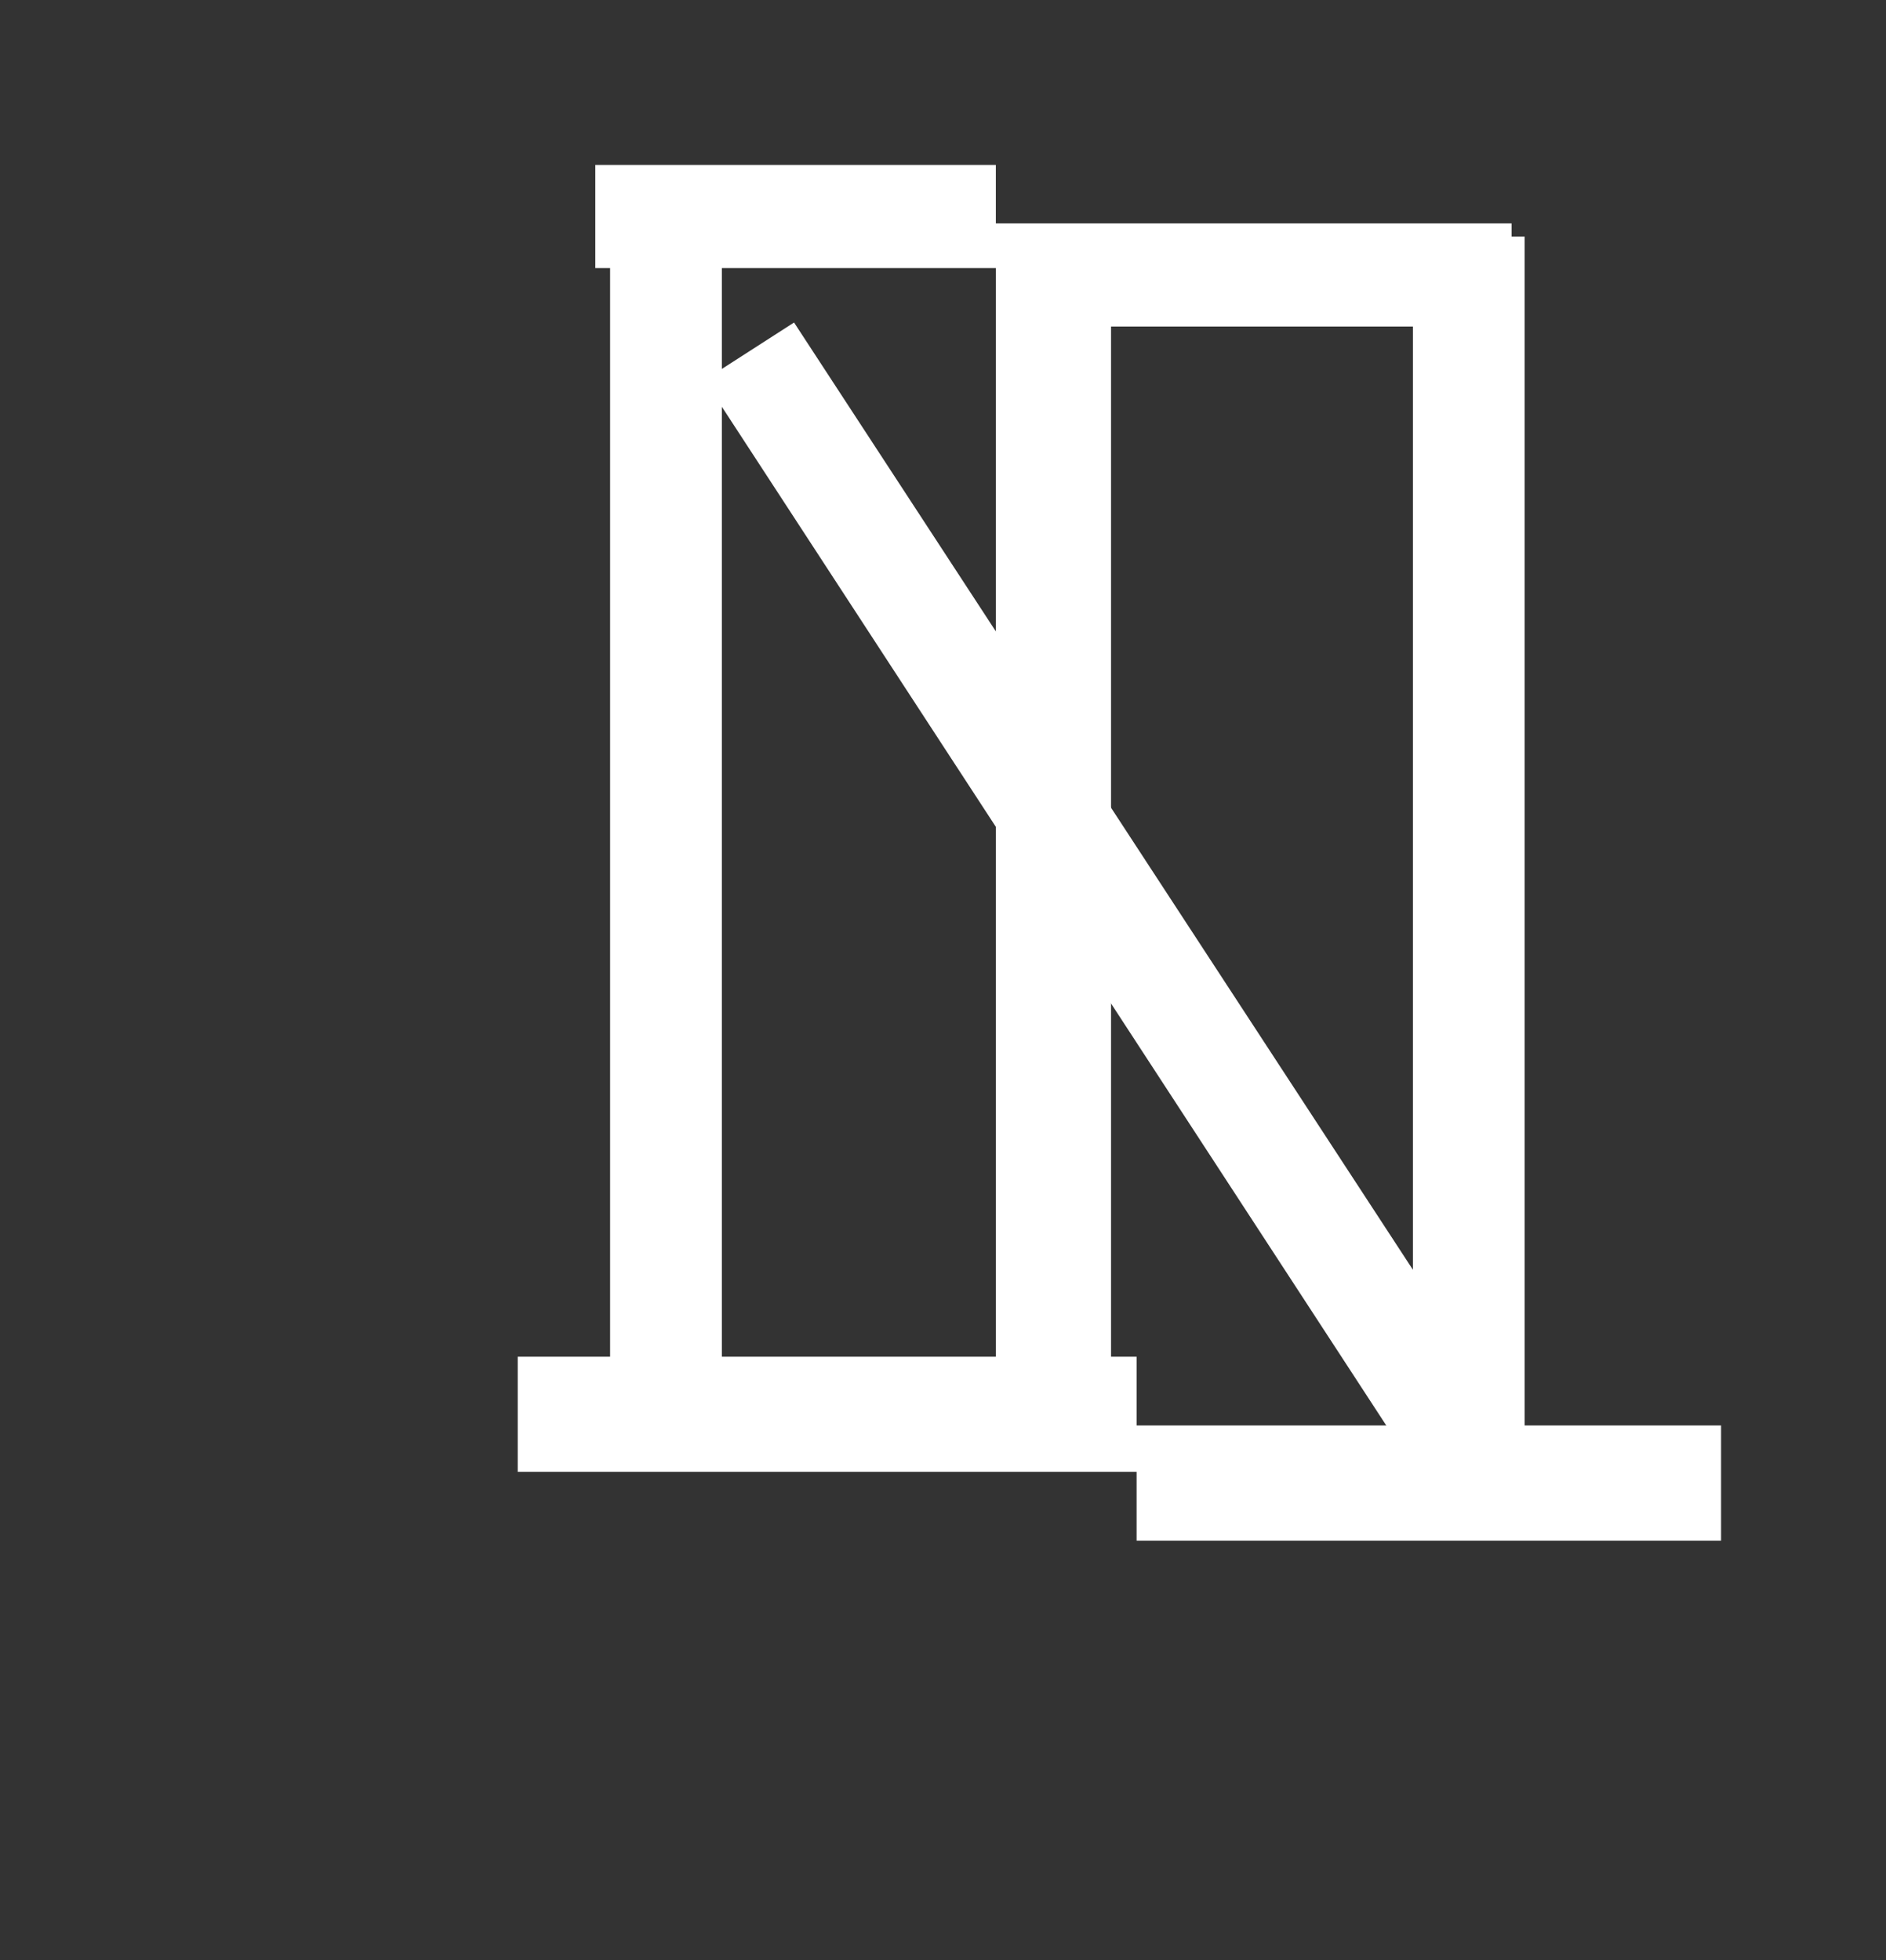 <svg width="51" height="53" viewBox="0 0 51 53" fill="none" xmlns="http://www.w3.org/2000/svg">
<rect x="0" y="0" width="51" height="53" fill="#333333" stroke="none"/>
<path d="M16.498 6.397H19.52V9.976L21.472 8.721L38.207 34.335V6.397H41.229V38.937H37.742L19.52 10.999V38.937H16.498V6.397Z" fill="white"/>
<path d="M26.929 6.041H40.875V8.83H30.044V37H26.929V7.249H16.098V4.46H26.929V6.041Z" fill="white"/>
<path d="M46.54 38.545L46.54 41.66L30.735 41.66L30.735 39.8L14 39.8L14 36.686L30.735 36.686L30.735 38.545L46.54 38.545Z" fill="white"/>
</svg>
